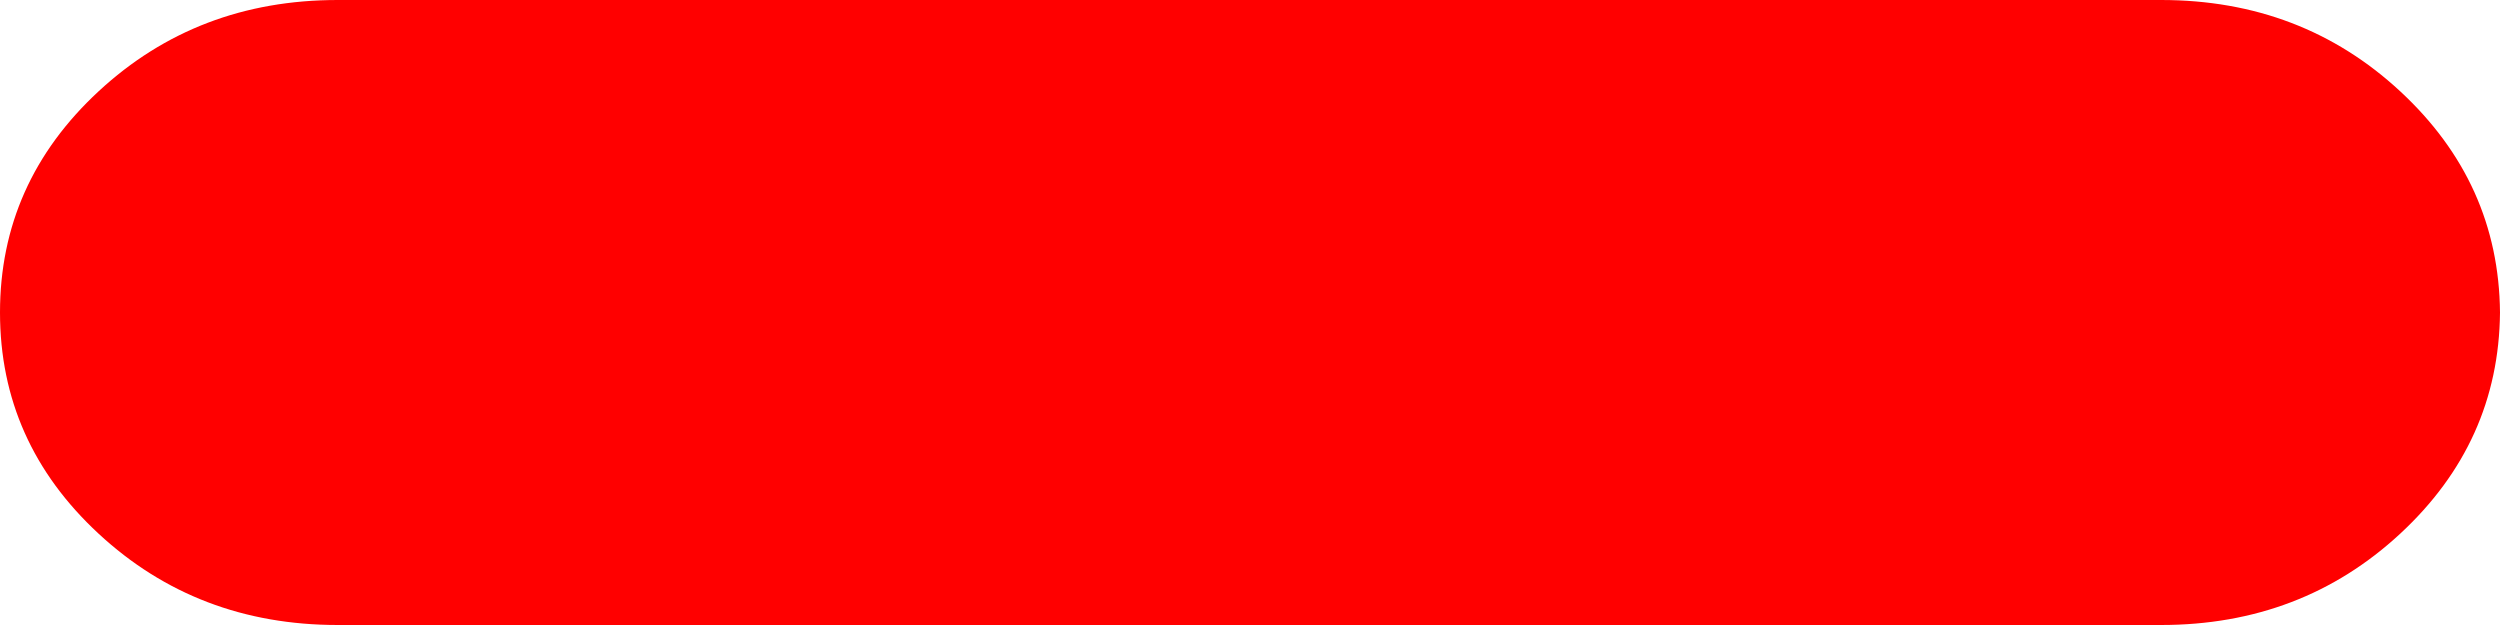 <?xml version="1.0" encoding="UTF-8" standalone="no"?>
<svg xmlns:xlink="http://www.w3.org/1999/xlink" height="26.0px" width="104.0px" xmlns="http://www.w3.org/2000/svg">
  <g transform="matrix(1.0, 0.0, 0.0, 1.0, 50.25, 12.0)">
    <path d="M39.65 -12.0 Q45.5 -12.0 49.6 -8.2 53.7 -4.4 53.75 1.0 53.7 6.4 49.6 10.2 45.5 14.0 39.65 14.0 L-36.2 14.0 Q-42.05 14.0 -46.15 10.2 -50.25 6.4 -50.25 1.0 -50.25 -4.4 -46.15 -8.2 -42.05 -12.0 -36.2 -12.0 L39.65 -12.0" fill="#ff0000" fill-rule="evenodd" stroke="none"/>
  </g>
</svg>
